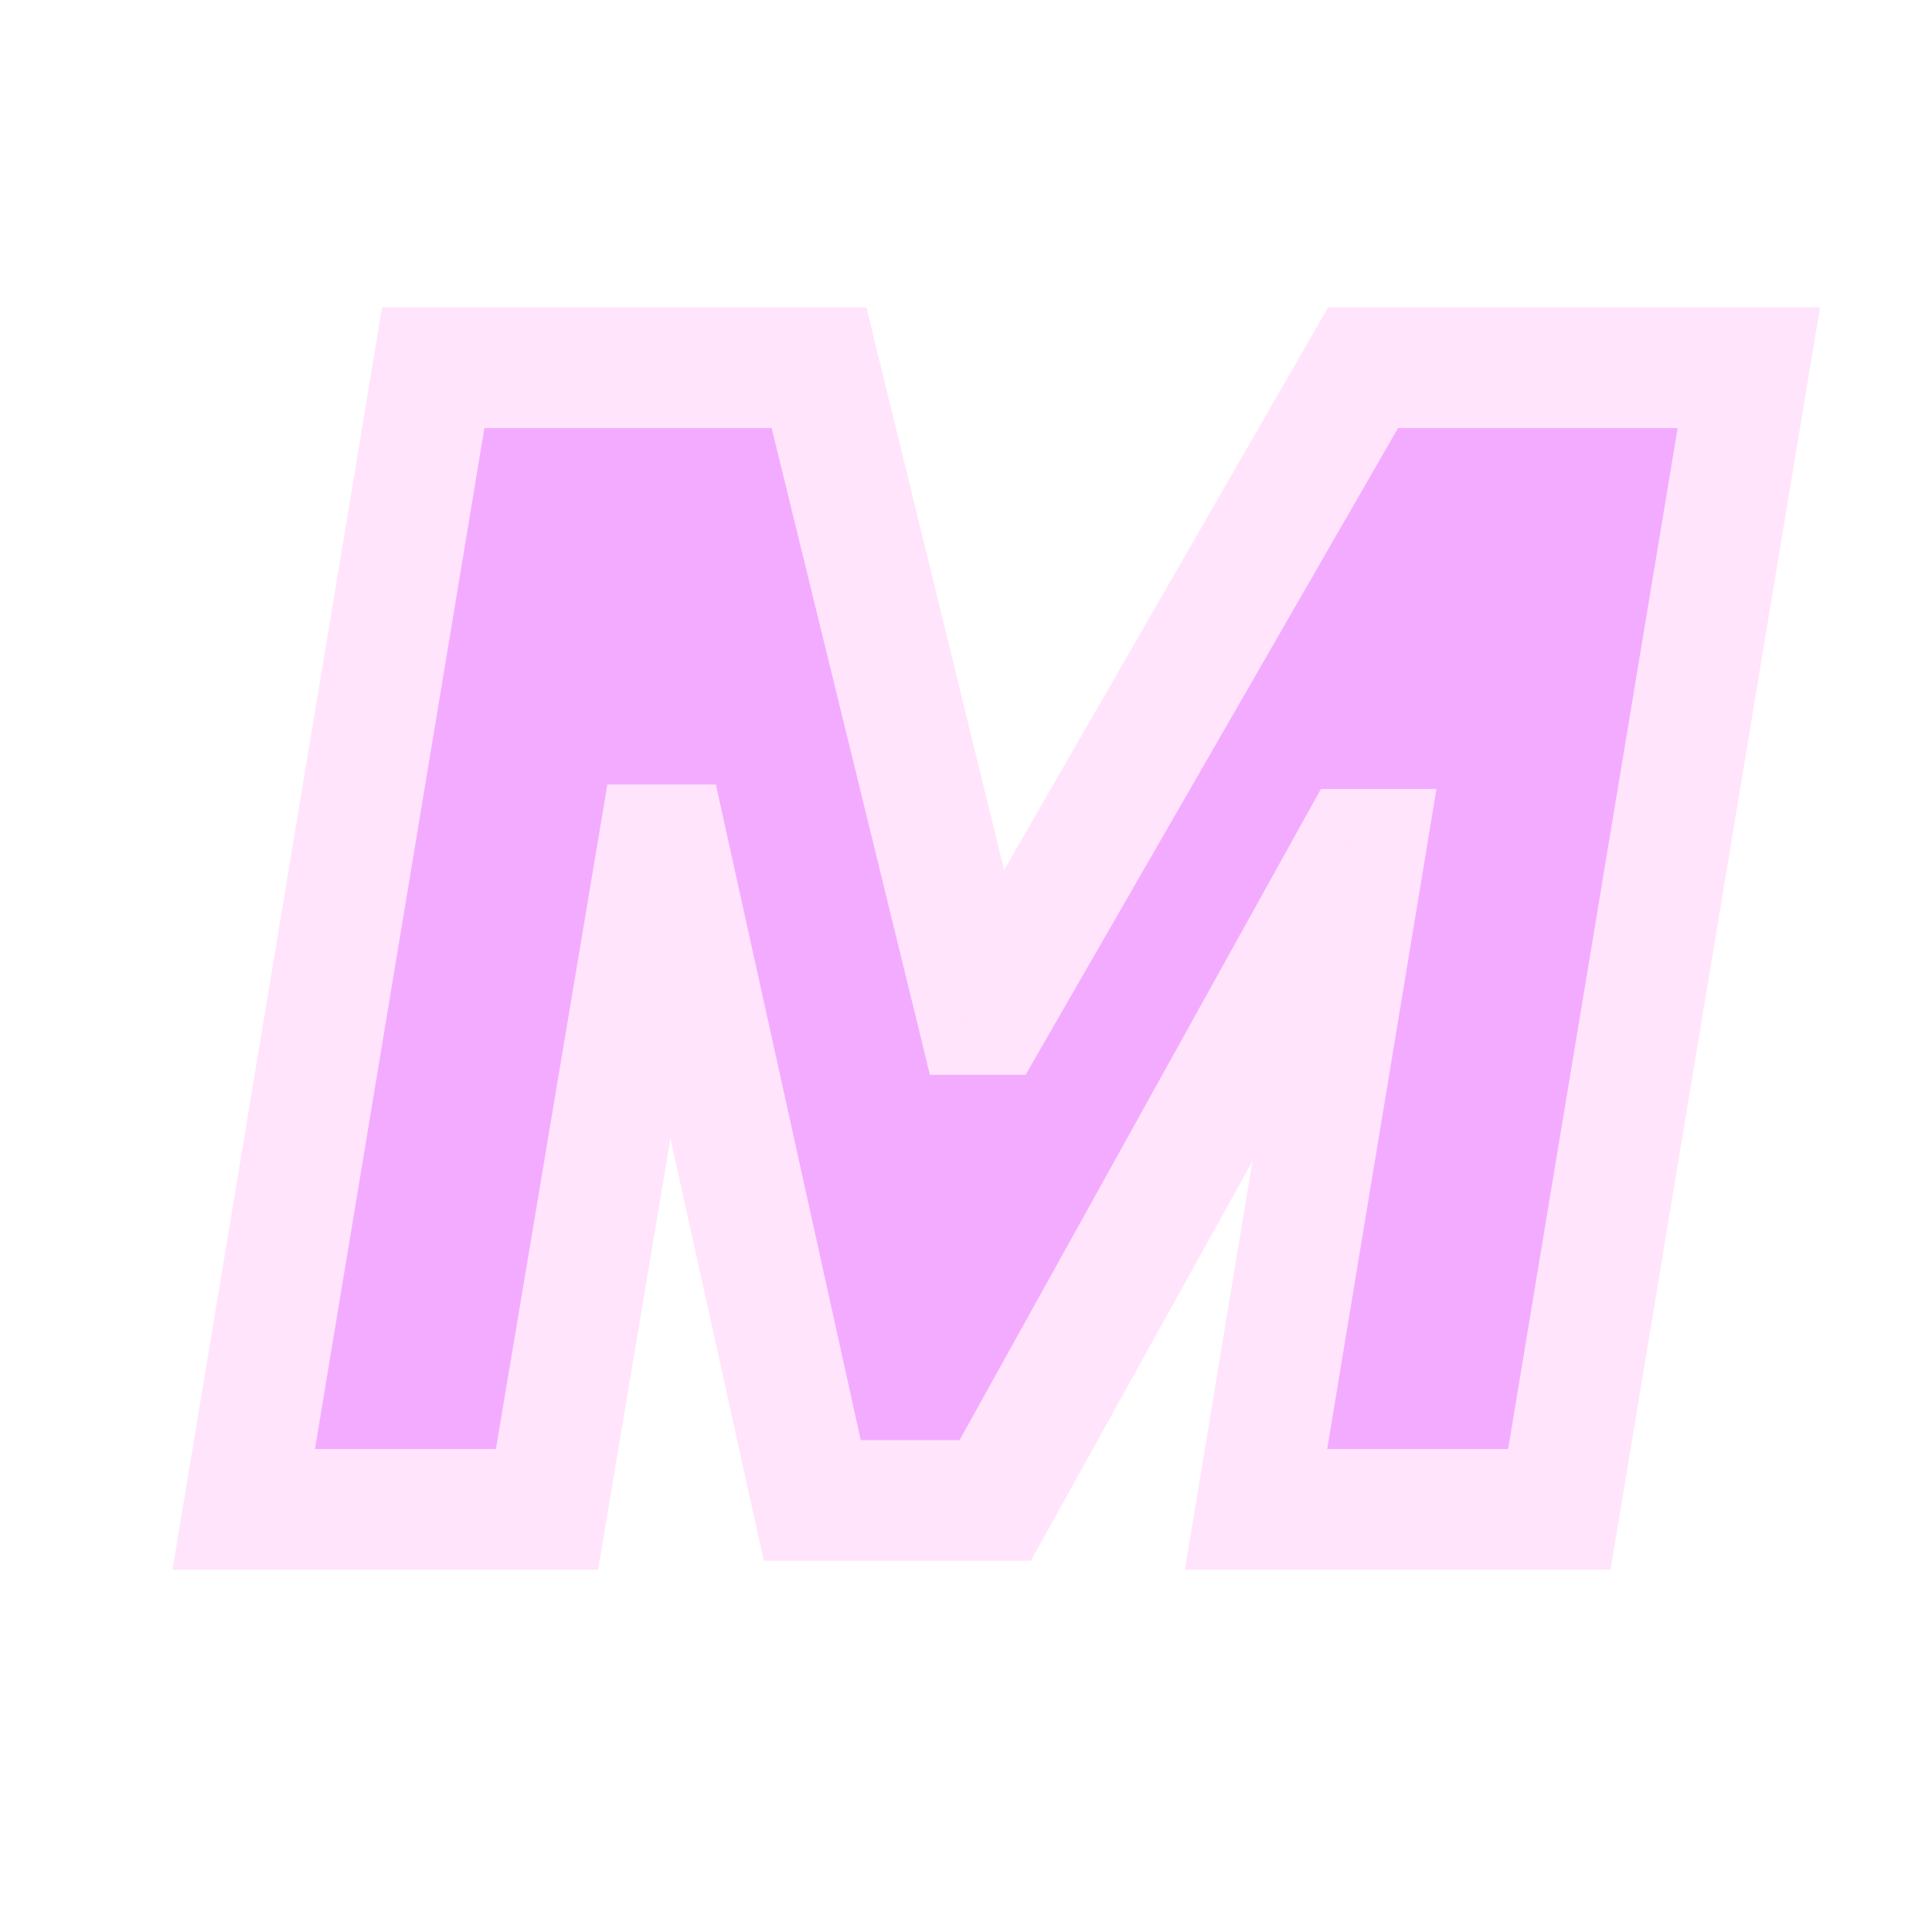 <svg width="16" height="16" viewBox="0 0 16 16" fill="none" xmlns="http://www.w3.org/2000/svg">
<g clip-path="url(#clip0)">
<g filter="url(#filter0_d)">
<path d="M3.588 3.045L2.018 12.5H4.53L5.453 6.997H5.527L6.727 12.426H8.241L11.233 7.034H11.307L10.402 12.5H12.913L14.483 3.045H11.288L8.205 8.401H8.094L6.783 3.045H3.588Z" fill="#F3ABFF"/>
<path d="M3.588 3.045V2.545H3.164L3.095 2.964L3.588 3.045ZM2.018 12.5L1.525 12.418L1.429 13H2.018V12.5ZM4.53 12.5V13H4.953L5.023 12.583L4.53 12.5ZM5.453 6.997V6.497H5.03L4.96 6.914L5.453 6.997ZM5.527 6.997L6.015 6.889L5.929 6.497H5.527V6.997ZM6.727 12.426L6.239 12.534L6.326 12.926H6.727V12.426ZM8.241 12.426V12.926H8.536L8.679 12.669L8.241 12.426ZM11.233 7.034V6.534H10.939L10.796 6.792L11.233 7.034ZM11.307 7.034L11.8 7.116L11.896 6.534H11.307V7.034ZM10.402 12.5L9.909 12.418L9.812 13H10.402V12.5ZM12.913 12.5V13H13.337L13.407 12.582L12.913 12.5ZM14.483 3.045L14.976 3.127L15.073 2.545H14.483V3.045ZM11.288 3.045V2.545H10.999L10.855 2.796L11.288 3.045ZM8.205 8.401V8.901H8.494L8.638 8.65L8.205 8.401ZM8.094 8.401L7.608 8.519L7.701 8.901H8.094V8.401ZM6.783 3.045L7.268 2.927L7.175 2.545H6.783V3.045ZM3.095 2.964L1.525 12.418L2.512 12.582L4.081 3.127L3.095 2.964ZM2.018 13H4.53V12H2.018V13ZM5.023 12.583L5.946 7.08L4.96 6.914L4.037 12.417L5.023 12.583ZM5.453 7.497H5.527V6.497H5.453V7.497ZM5.039 7.105L6.239 12.534L7.215 12.318L6.015 6.889L5.039 7.105ZM6.727 12.926H8.241V11.926H6.727V12.926ZM8.679 12.669L11.67 7.277L10.796 6.792L7.804 12.184L8.679 12.669ZM11.233 7.534H11.307V6.534H11.233V7.534ZM10.813 6.952L9.909 12.418L10.895 12.582L11.8 7.116L10.813 6.952ZM10.402 13H12.913V12H10.402V13ZM13.407 12.582L14.976 3.127L13.99 2.964L12.42 12.418L13.407 12.582ZM14.483 2.545H11.288V3.545H14.483V2.545ZM10.855 2.796L7.771 8.151L8.638 8.65L11.722 3.295L10.855 2.796ZM8.205 7.901H8.094V8.901H8.205V7.901ZM8.579 8.282L7.268 2.927L6.297 3.164L7.608 8.519L8.579 8.282ZM6.783 2.545H3.588V3.545H6.783V2.545Z" fill="#FFE4FB"/>
</g>
</g>
<defs>
<filter id="filter0_d" x="0.429" y="1.545" width="15.644" height="12.454" filterUnits="userSpaceOnUse" color-interpolation-filters="sRGB">
<feFlood flood-opacity="0" result="BackgroundImageFix"/>
<feColorMatrix in="SourceAlpha" type="matrix" values="0 0 0 0 0 0 0 0 0 0 0 0 0 0 0 0 0 0 127 0" result="hardAlpha"/>
<feOffset/>
<feGaussianBlur stdDeviation="0.5"/>
<feColorMatrix type="matrix" values="0 0 0 0 0.985 0 0 0 0 0.251 0 0 0 0 1 0 0 0 0.5 0"/>
<feBlend mode="normal" in2="BackgroundImageFix" result="effect1_dropShadow"/>
<feBlend mode="normal" in="SourceGraphic" in2="effect1_dropShadow" result="shape"/>
</filter>
<clipPath id="clip0">
<rect width="16" height="16" fill="white"/>
</clipPath>
</defs>
</svg>
